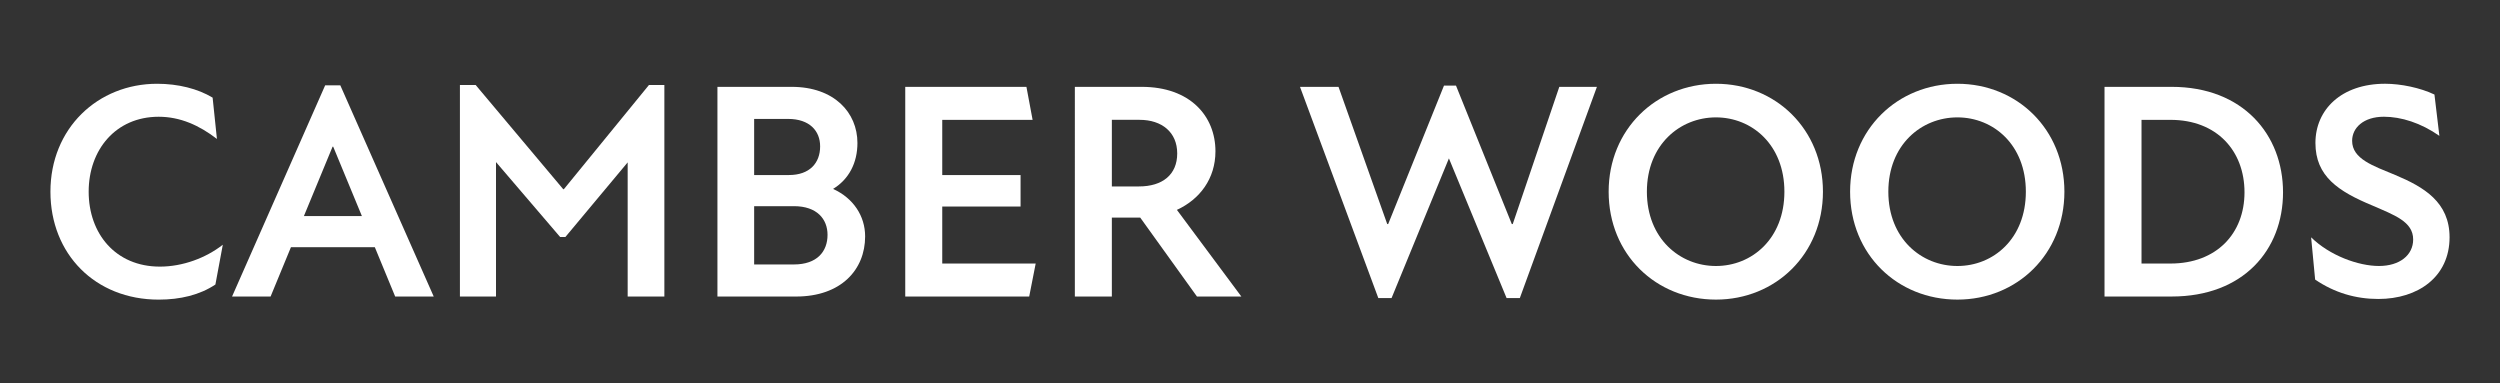 <svg viewBox="0 0 1500 230.02" xmlns="http://www.w3.org/2000/svg"><rect x="0" y="0" width="1500" height="230.02" fill="#333333" stroke="none"/><g fill="#fff"><path d="m30.26 115.01c0-38.11 28.49-64.75 64.01-64.75 12.58 0 24.42 2.96 33.3 8.32l2.59 24.79c-10.54-8.14-22.02-13.32-34.96-13.32-25.72 0-42 19.8-42 44.96s16.1 44.96 42.74 44.96c13.69 0 27.57-5.18 37.74-13.13l-4.44 23.87c-9.44 6.29-21.09 9.06-34.04 9.06-38.11 0-64.94-27.38-64.94-64.75z"/><path d="m195.12 51.18h9.06l56.05 126.73h-23.13l-12.21-29.6h-50.32l-12.21 29.6h-23.12l55.87-126.73zm22.01 78.44-17.21-41.62h-.37l-17.2 41.62z"/><path d="m275.97 51h9.43l52.54 62.53h.37l51.06-62.53h9.25v126.91h-22.02v-80.48l-37.37 44.77h-3.15l-38.48-44.96v80.66h-21.65v-126.9z"/><path d="m430.47 52.11h44.58c25.35 0 39.41 15.35 39.41 33.67 0 12.03-5.18 21.83-14.62 27.57 12.21 5.55 19.24 16.28 19.24 28.49 0 19.98-14.43 36.08-41.44 36.08h-47.18v-125.81zm42.92 52.91c12.39 0 18.69-7.21 18.69-17.2 0-9.25-6.29-16.47-19.24-16.47h-20.35v33.67zm2.96 53.65c13.88 0 20.17-7.77 20.17-17.76 0-9.43-6.29-17.21-20.17-17.21h-23.86v34.97z"/><path d="m543.15 52.11h72.71l3.7 19.8h-54.21v33.12h46.99v18.87h-46.99v34.23h56.06l-3.89 19.8h-74.37z"/><path d="m644.91 52.11h40.14c29.04 0 44.22 17.58 44.22 38.66 0 16.47-9.44 28.86-23.13 35.15l38.67 51.99h-26.64l-34.04-47.36h-17.02v47.36h-22.2zm38.48 59.75c14.06 0 22.94-7.03 22.94-19.79s-9.25-20.17-22.57-20.17h-16.65v39.96z"/><path d="m779.98 52.11h23.13l29.23 82.33h.56l33.49-83.07h7.21l33.49 83.07h.56l27.93-82.33h22.57l-46.25 126.73h-7.95l-34.6-83.81-34.41 83.81h-7.95l-46.99-126.73z"/><path d="m965.19 115.01c0-37.37 28.49-64.75 64.38-64.75s64.2 27.38 64.2 64.75-28.3 64.75-64.2 64.75-64.38-27.01-64.38-64.75zm64.38 44.59c21.65 0 41.07-16.46 41.07-44.58s-19.42-44.59-41.07-44.59-41.44 16.47-41.44 44.59 19.8 44.58 41.44 44.58z"/><path d="m1110.06 115.01c0-37.37 28.49-64.75 64.38-64.75s64.2 27.38 64.2 64.75-28.3 64.75-64.2 64.75-64.38-27.01-64.38-64.75zm64.38 44.59c21.65 0 41.07-16.46 41.07-44.58s-19.42-44.59-41.07-44.59-41.44 16.47-41.44 44.59 19.8 44.58 41.44 44.58z"/><path d="m1262.71 52.11h40.33c42.73 0 66.78 28.67 66.78 63.27s-23.86 62.53-66.78 62.53h-40.33zm39.59 106.01c27.56 0 44.4-17.95 44.4-42.73s-16.47-43.48-44.4-43.48h-17.39v86.21z"/><path d="m1389.08 167.74-2.41-25.35c11.1 10.91 28.31 17.2 40.7 17.2s20.53-6.47 20.53-15.91c0-10.73-11.28-14.61-24.42-20.35-20.53-8.51-34.22-17.58-34.22-37.56s15.54-35.52 41.81-35.52c9.43 0 21.09 2.4 29.6 6.47l2.96 24.79c-11.1-7.77-22.94-11.47-33.3-11.47-12.21 0-19.05 6.66-19.05 14.43 0 10.92 12.58 14.99 25.9 20.54 17.2 7.21 32.56 16.28 32.56 37.37 0 23.68-18.87 37-42.74 37-13.5 0-26.27-3.7-37.93-11.65z"/></g></svg>